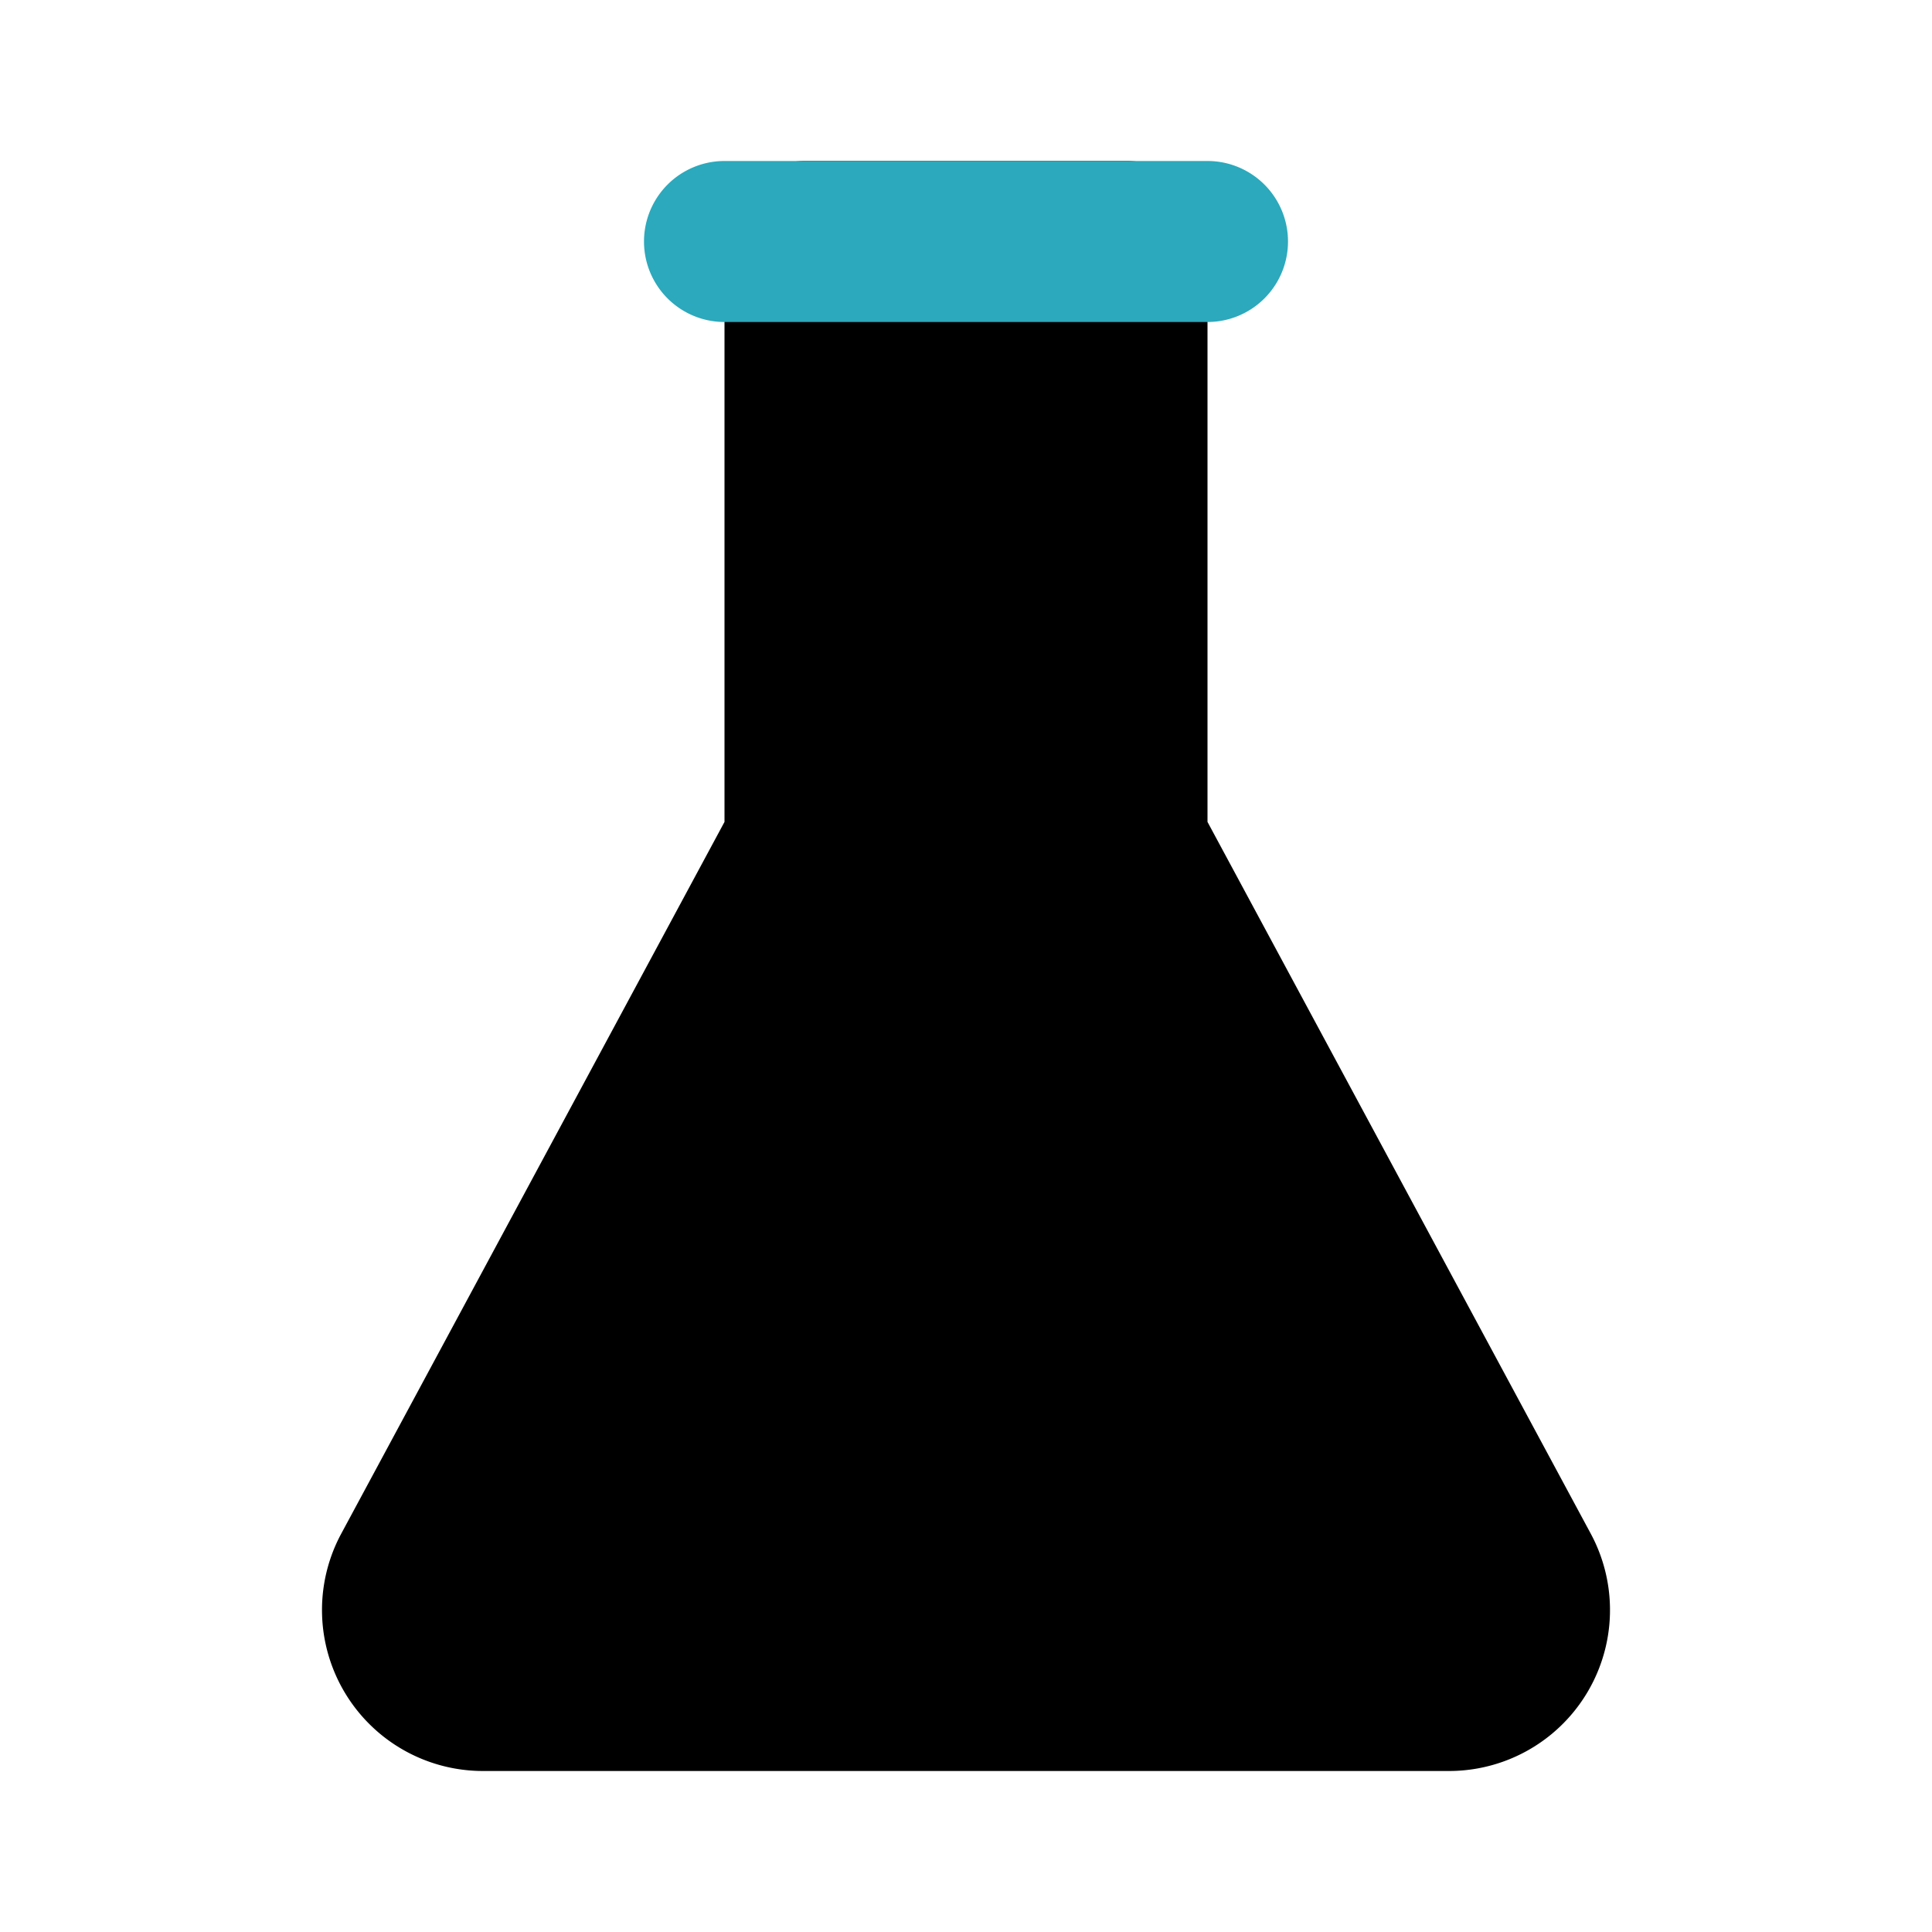 <?xml version="1.0" encoding="utf-8"?><!-- Скачано с сайта svg4.ru / Downloaded from svg4.ru -->
<svg fill="#000000" width="800px" height="800px" viewBox="0 0 24 24" id="flask-3" data-name="Flat Color" xmlns="http://www.w3.org/2000/svg" class="icon flat-color"><path id="primary" d="M19.76,19.05,15,10.21V3a1,1,0,0,0-1-1H10A1,1,0,0,0,9,3v7.21L4.24,19.05A2,2,0,0,0,6,22H18a2,2,0,0,0,1.76-2.95Z" style="fill: rgb(0, 0, 0);"></path><path id="secondary" d="M15,4H9A1,1,0,0,1,9,2h6a1,1,0,0,1,0,2Z" style="fill: rgb(44, 169, 188);"></path></svg>